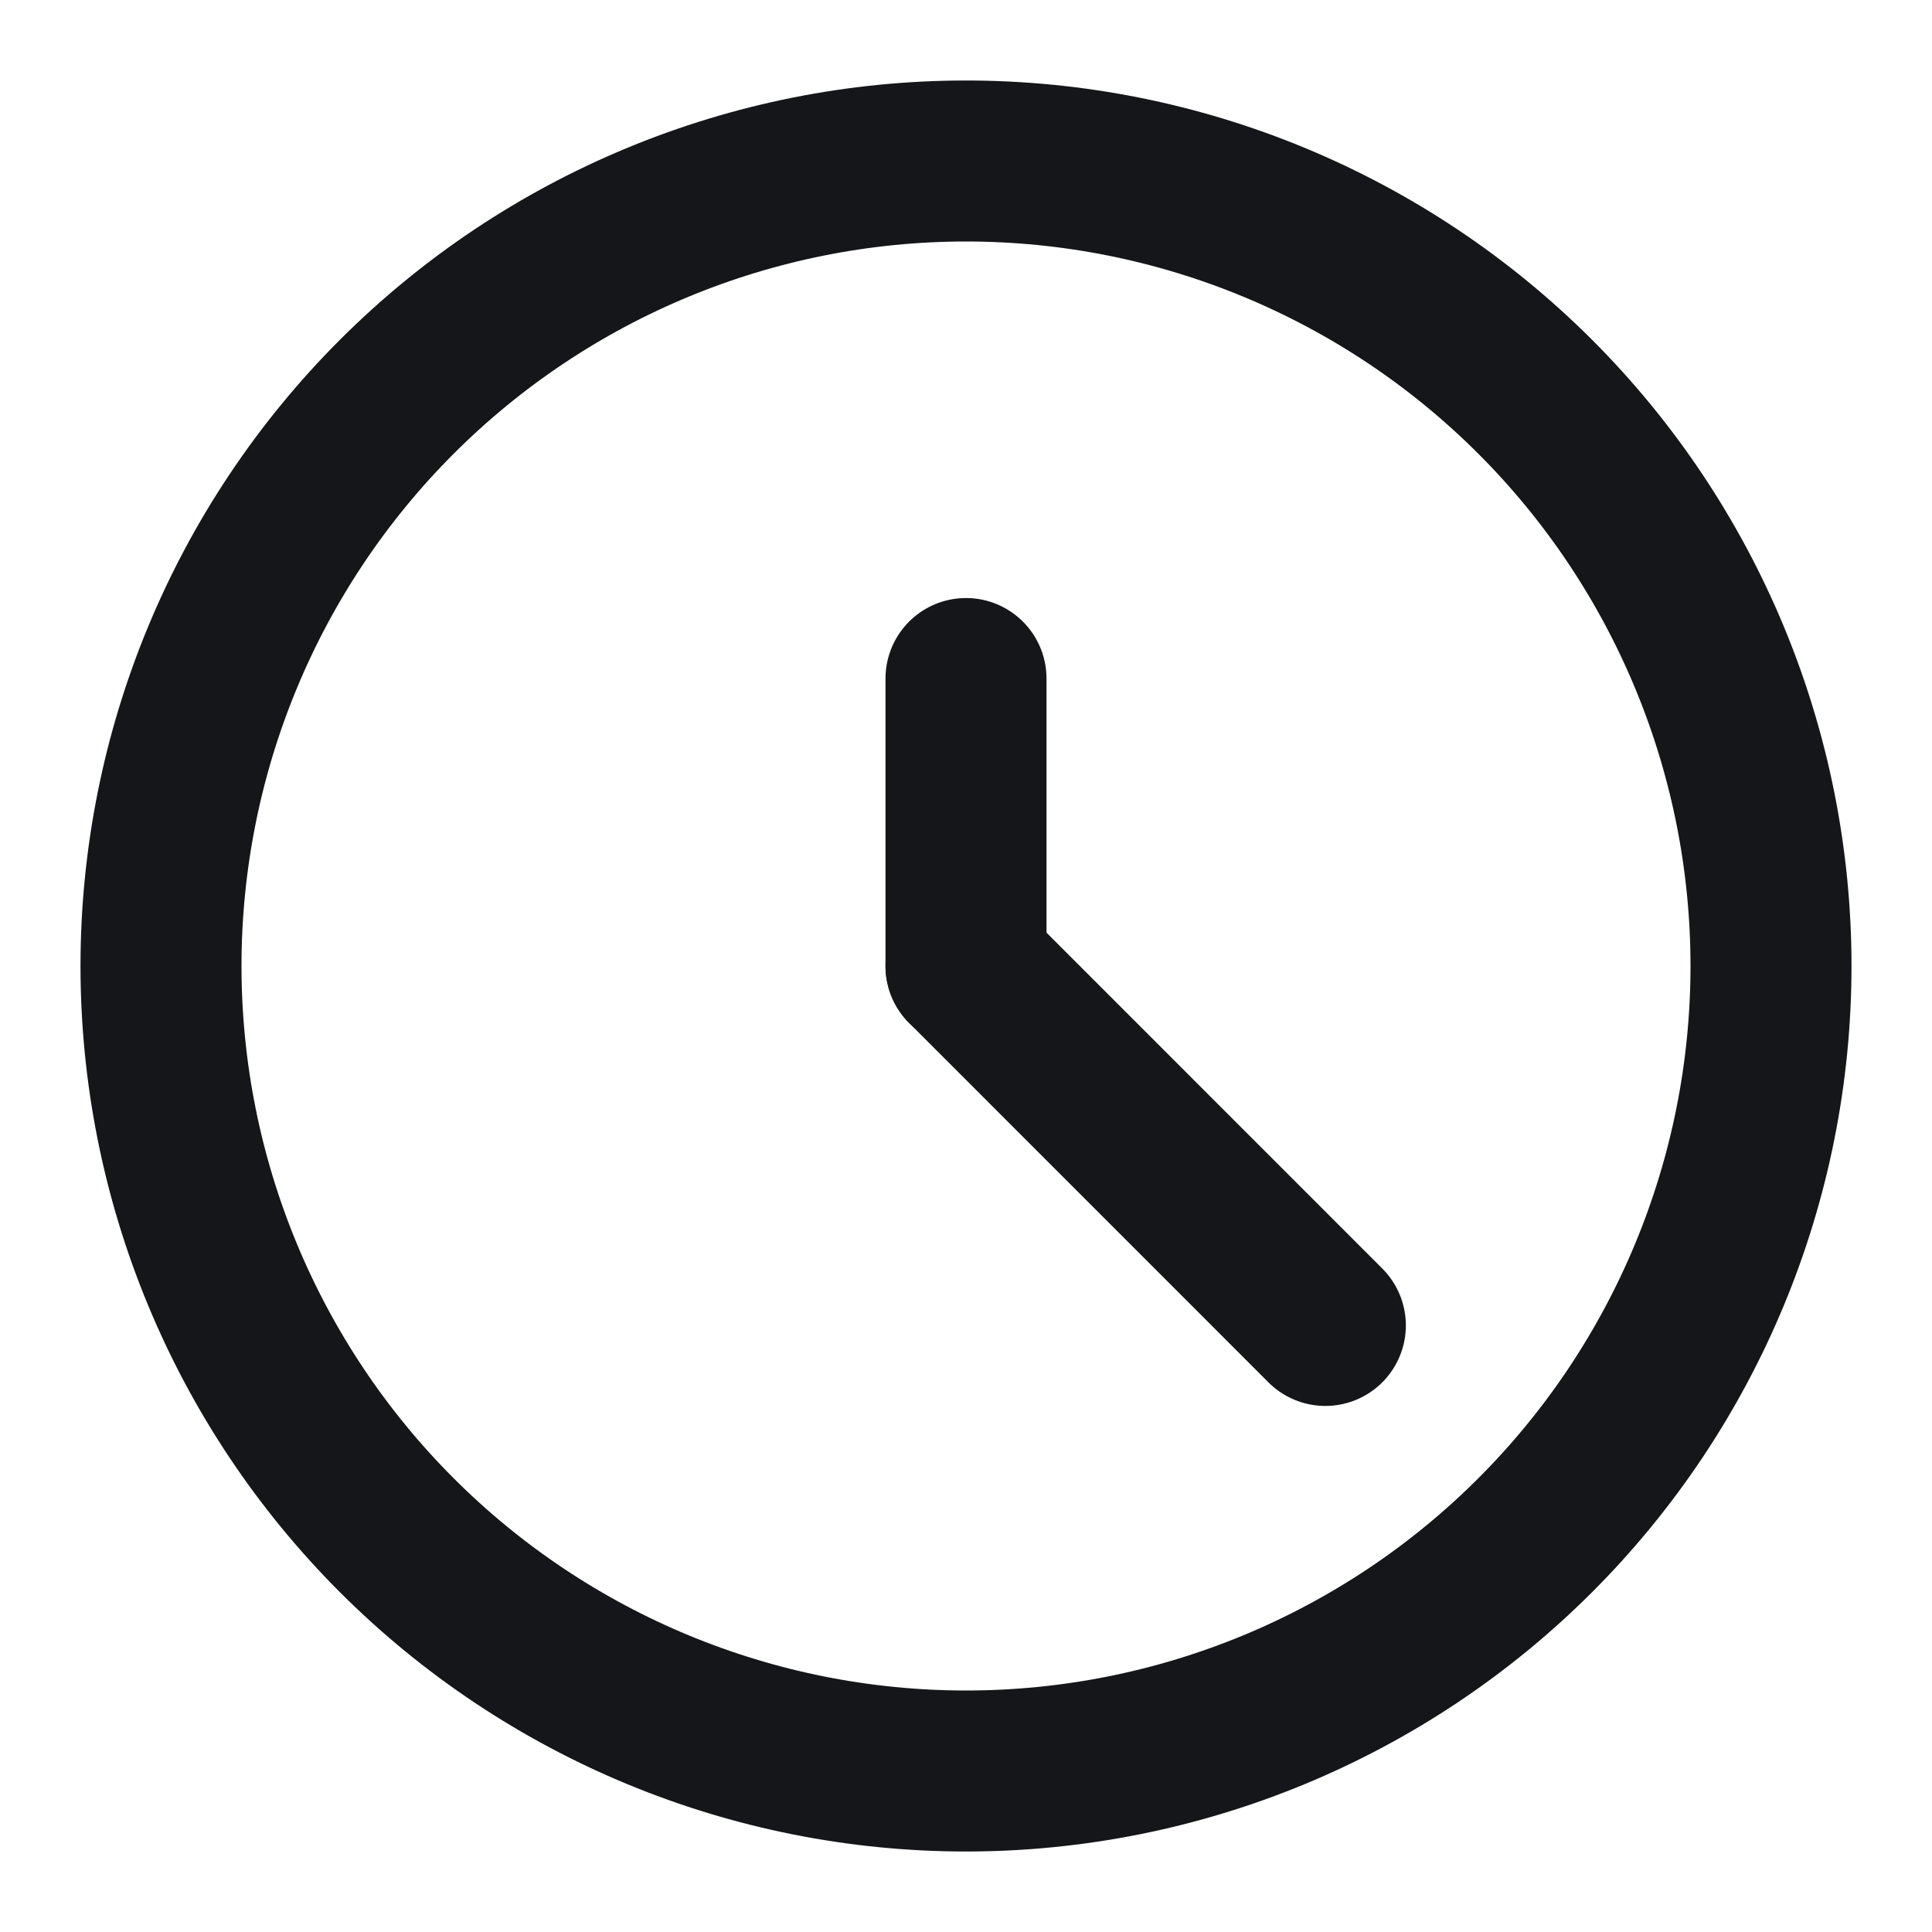 <svg width="24" height="24" viewBox="0 0 24 24" fill="none" xmlns="http://www.w3.org/2000/svg">
<path d="M2 12C2 14.652 3.054 17.196 4.929 19.071C6.804 20.946 9.348 22 12 22C14.652 22 17.196 20.946 19.071 19.071C20.946 17.196 22 14.652 22 12C22 9.348 20.946 6.804 19.071 4.929C17.196 3.054 14.652 2 12 2C9.348 2 6.804 3.054 4.929 4.929C3.054 6.804 2 9.348 2 12V12Z" stroke="#151619" stroke-width="2" stroke-linecap="round" stroke-linejoin="round"/>
<path d="M12 12V8.429" stroke="#151619" stroke-width="2" stroke-linecap="round" stroke-linejoin="round"/>
<path d="M12 12L16.464 16.465" stroke="#151619" stroke-width="2" stroke-linecap="round" stroke-linejoin="round"/>
</svg>
